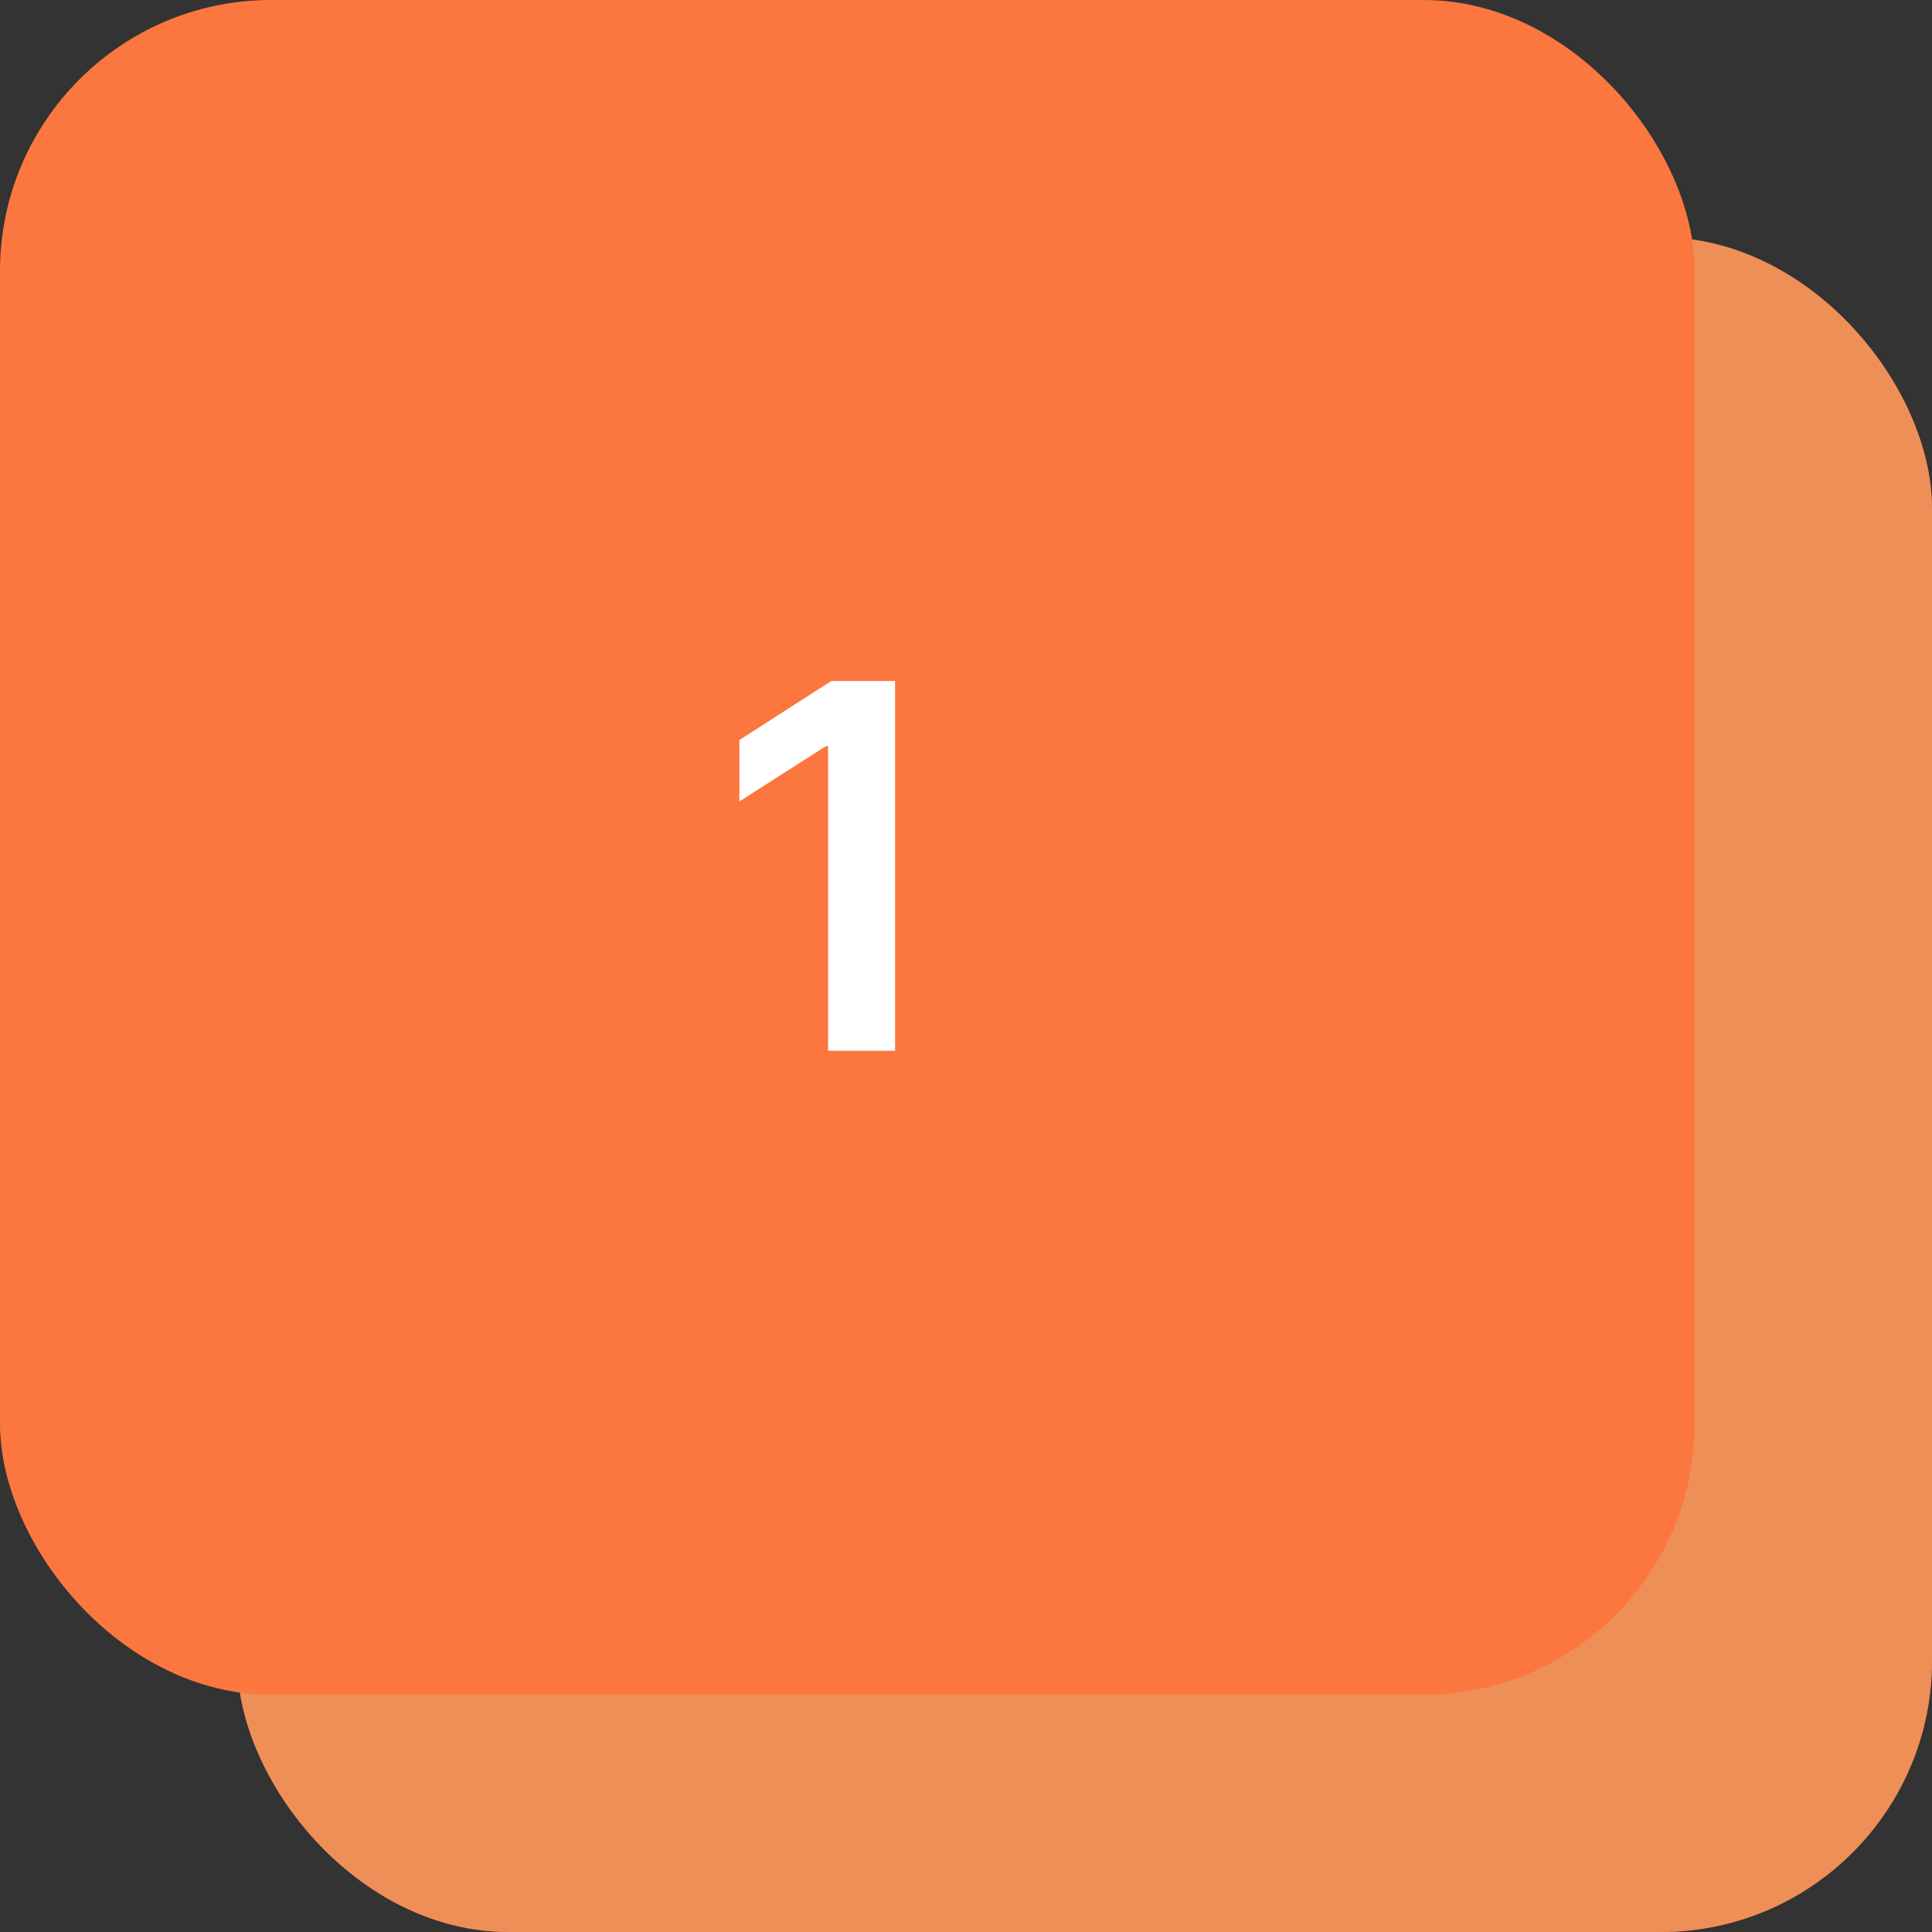 <?xml version="1.0" encoding="UTF-8"?> <svg xmlns="http://www.w3.org/2000/svg" width="57" height="57" viewBox="0 0 57 57" fill="none"><rect x="0" y="0" width="57" height="57" fill="#333333" stroke="none"/> <rect x="7" y="7" width="50" height="50" rx="8" fill="#E26226" fill-opacity="0.6"></rect> <rect opacity="0.9" x="7" y="7" width="50" height="50" rx="8" fill="#F9965E"></rect> <rect width="50" height="50" rx="8" fill="#FC773F"></rect> <path d="M26.407 20.091V31H24.43V22.014H24.366L21.815 23.644V21.833L24.526 20.091H26.407Z" fill="white"></path> </svg> 